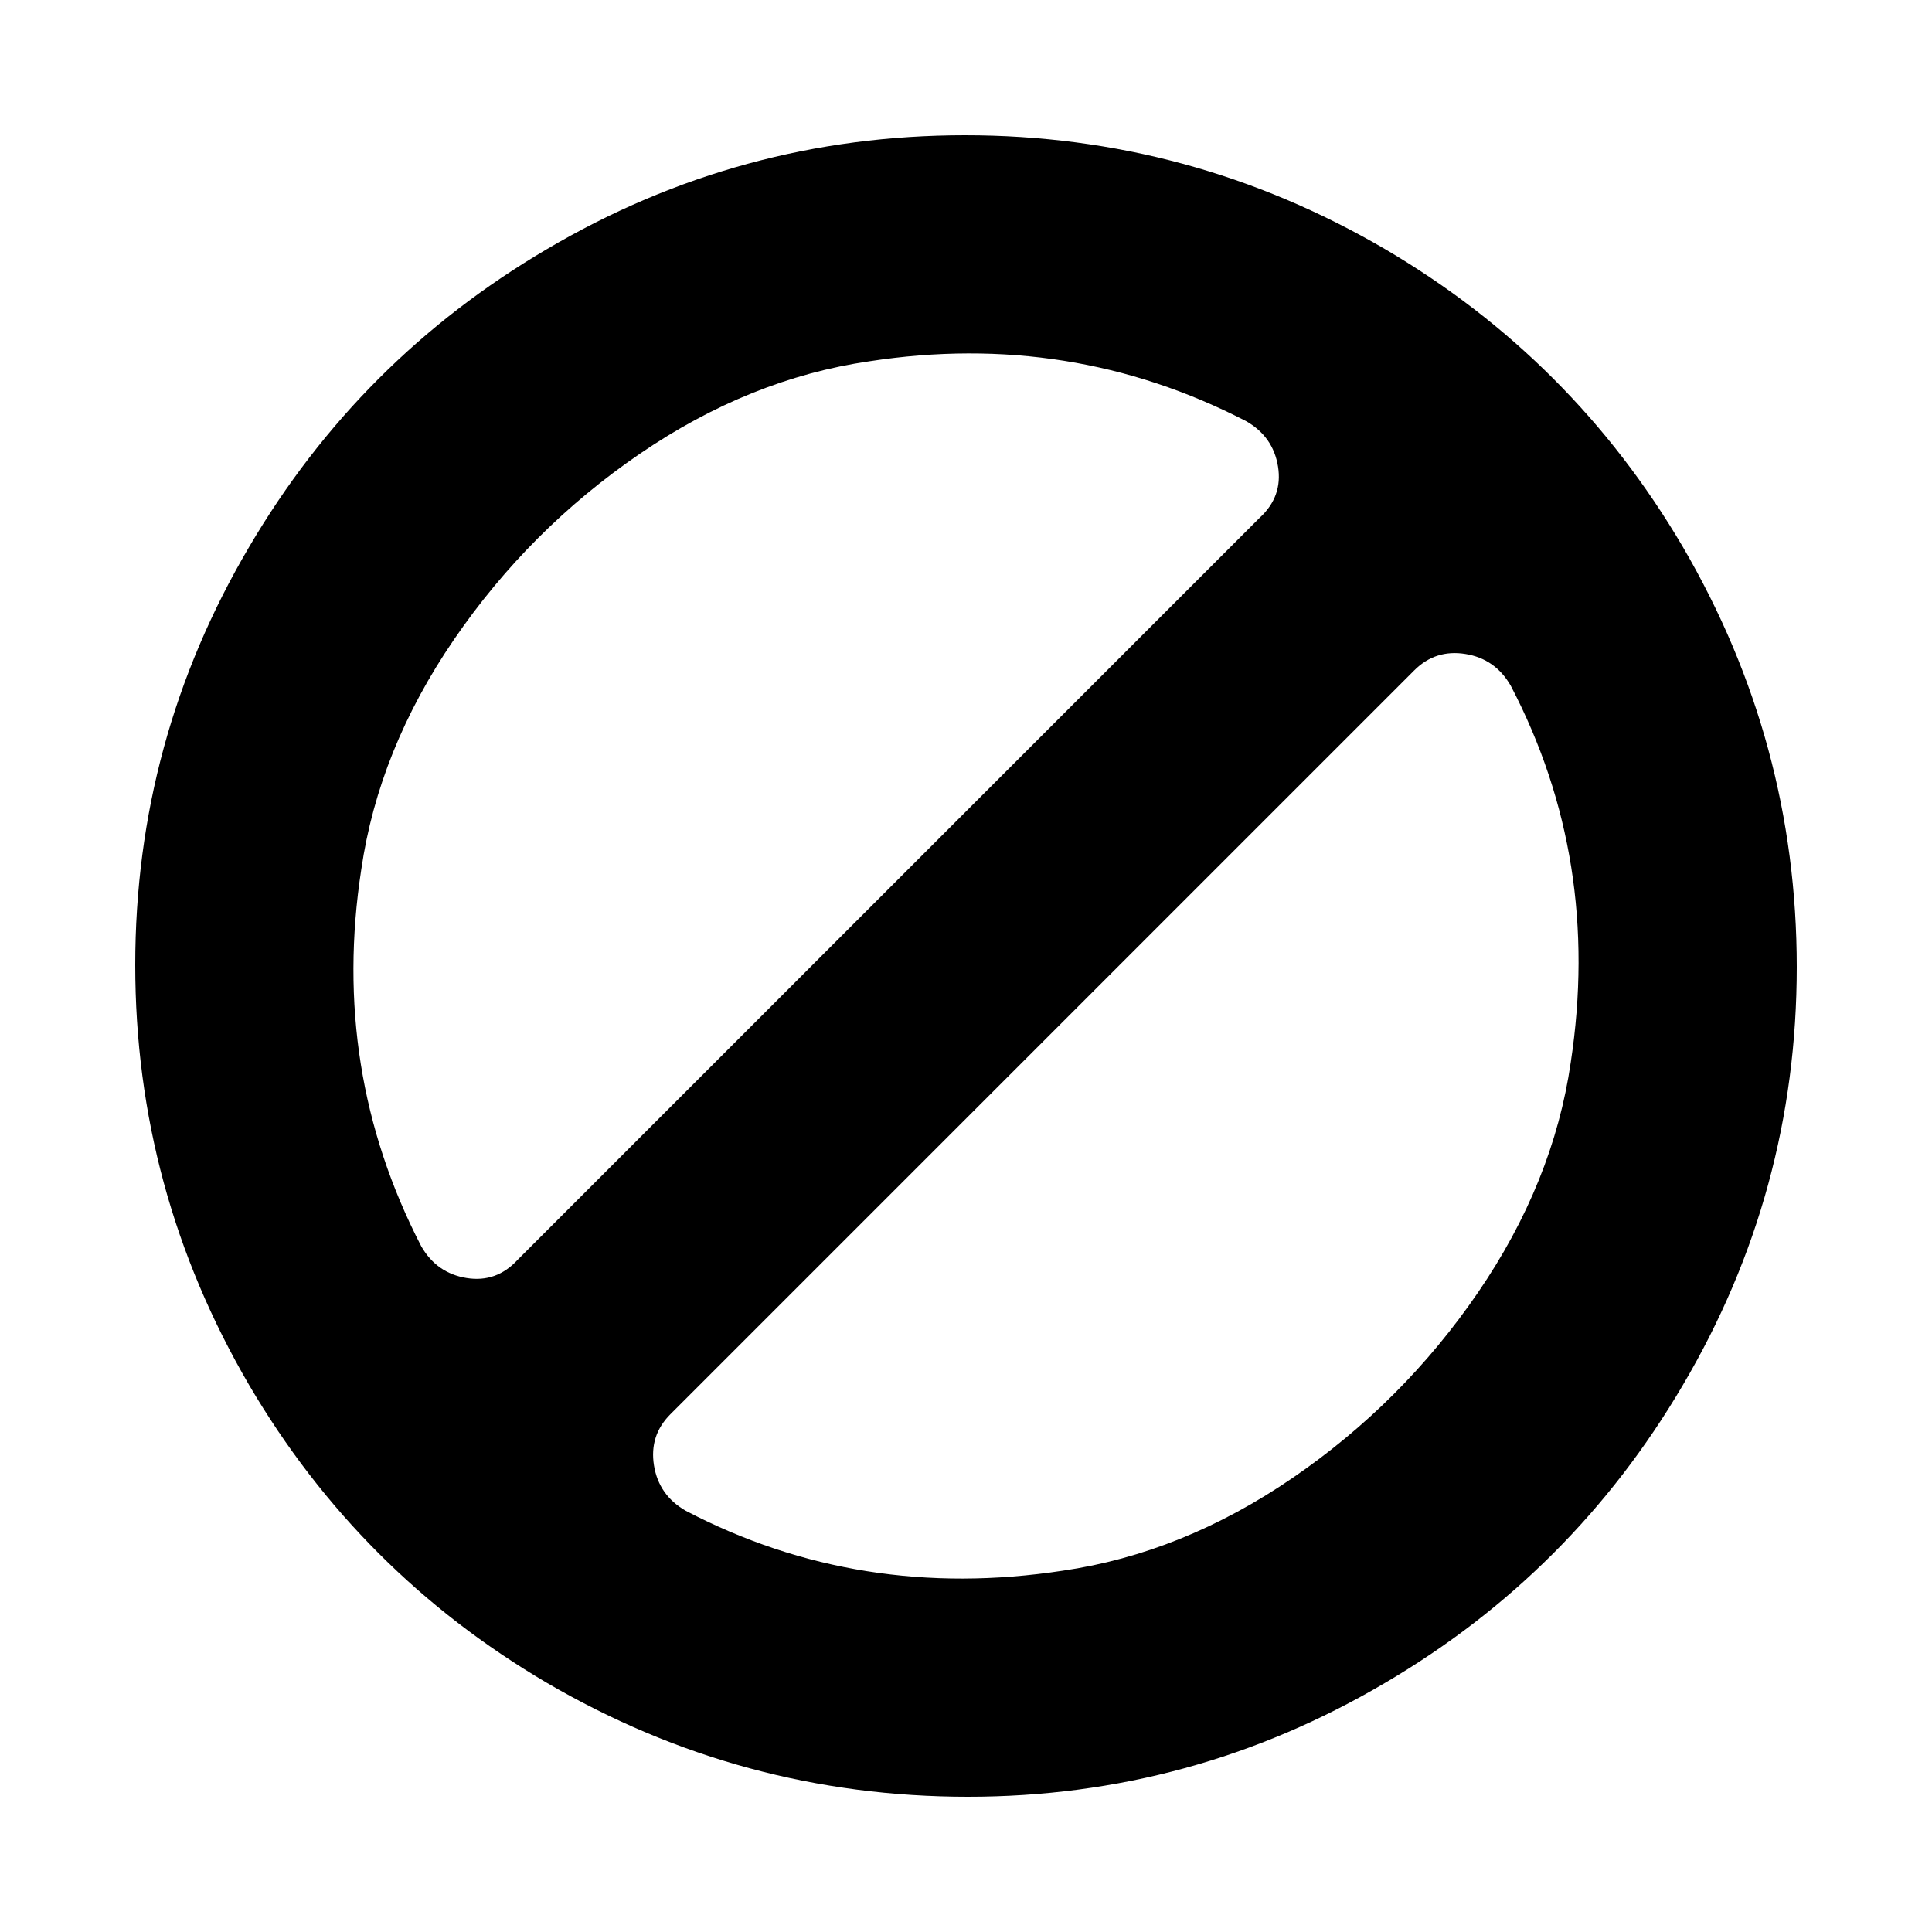 <?xml version="1.0" encoding="utf-8"?><!-- Скачано с сайта svg4.ru / Downloaded from svg4.ru -->
<svg fill="#000000" width="800px" height="800px" viewBox="0 0 1000 1000" xmlns="http://www.w3.org/2000/svg"><path d="M501 930q-117 0-218-59-97-57-154-154-59-101-59-217.5T129 283q57-97 154-154 100-59 216.5-59T717 129q97 57 154 154 59 101 59 217.5T871 717q-57 97-154 154-100 59-216 59zM355 782q90 47 195 31 62-9 119-48t96-96 48-119q16-105-31-195-8-14-23.5-16.5T732 347L347 732q-11 11-8.5 26.5T355 782zm95-595q-62 9-119 48t-96 96-48 119q-16 104 31 195 8 14 23.5 16.5T268 652l384-384q12-11 9.5-26.5T645 218q-91-47-195-31z"/></svg>
